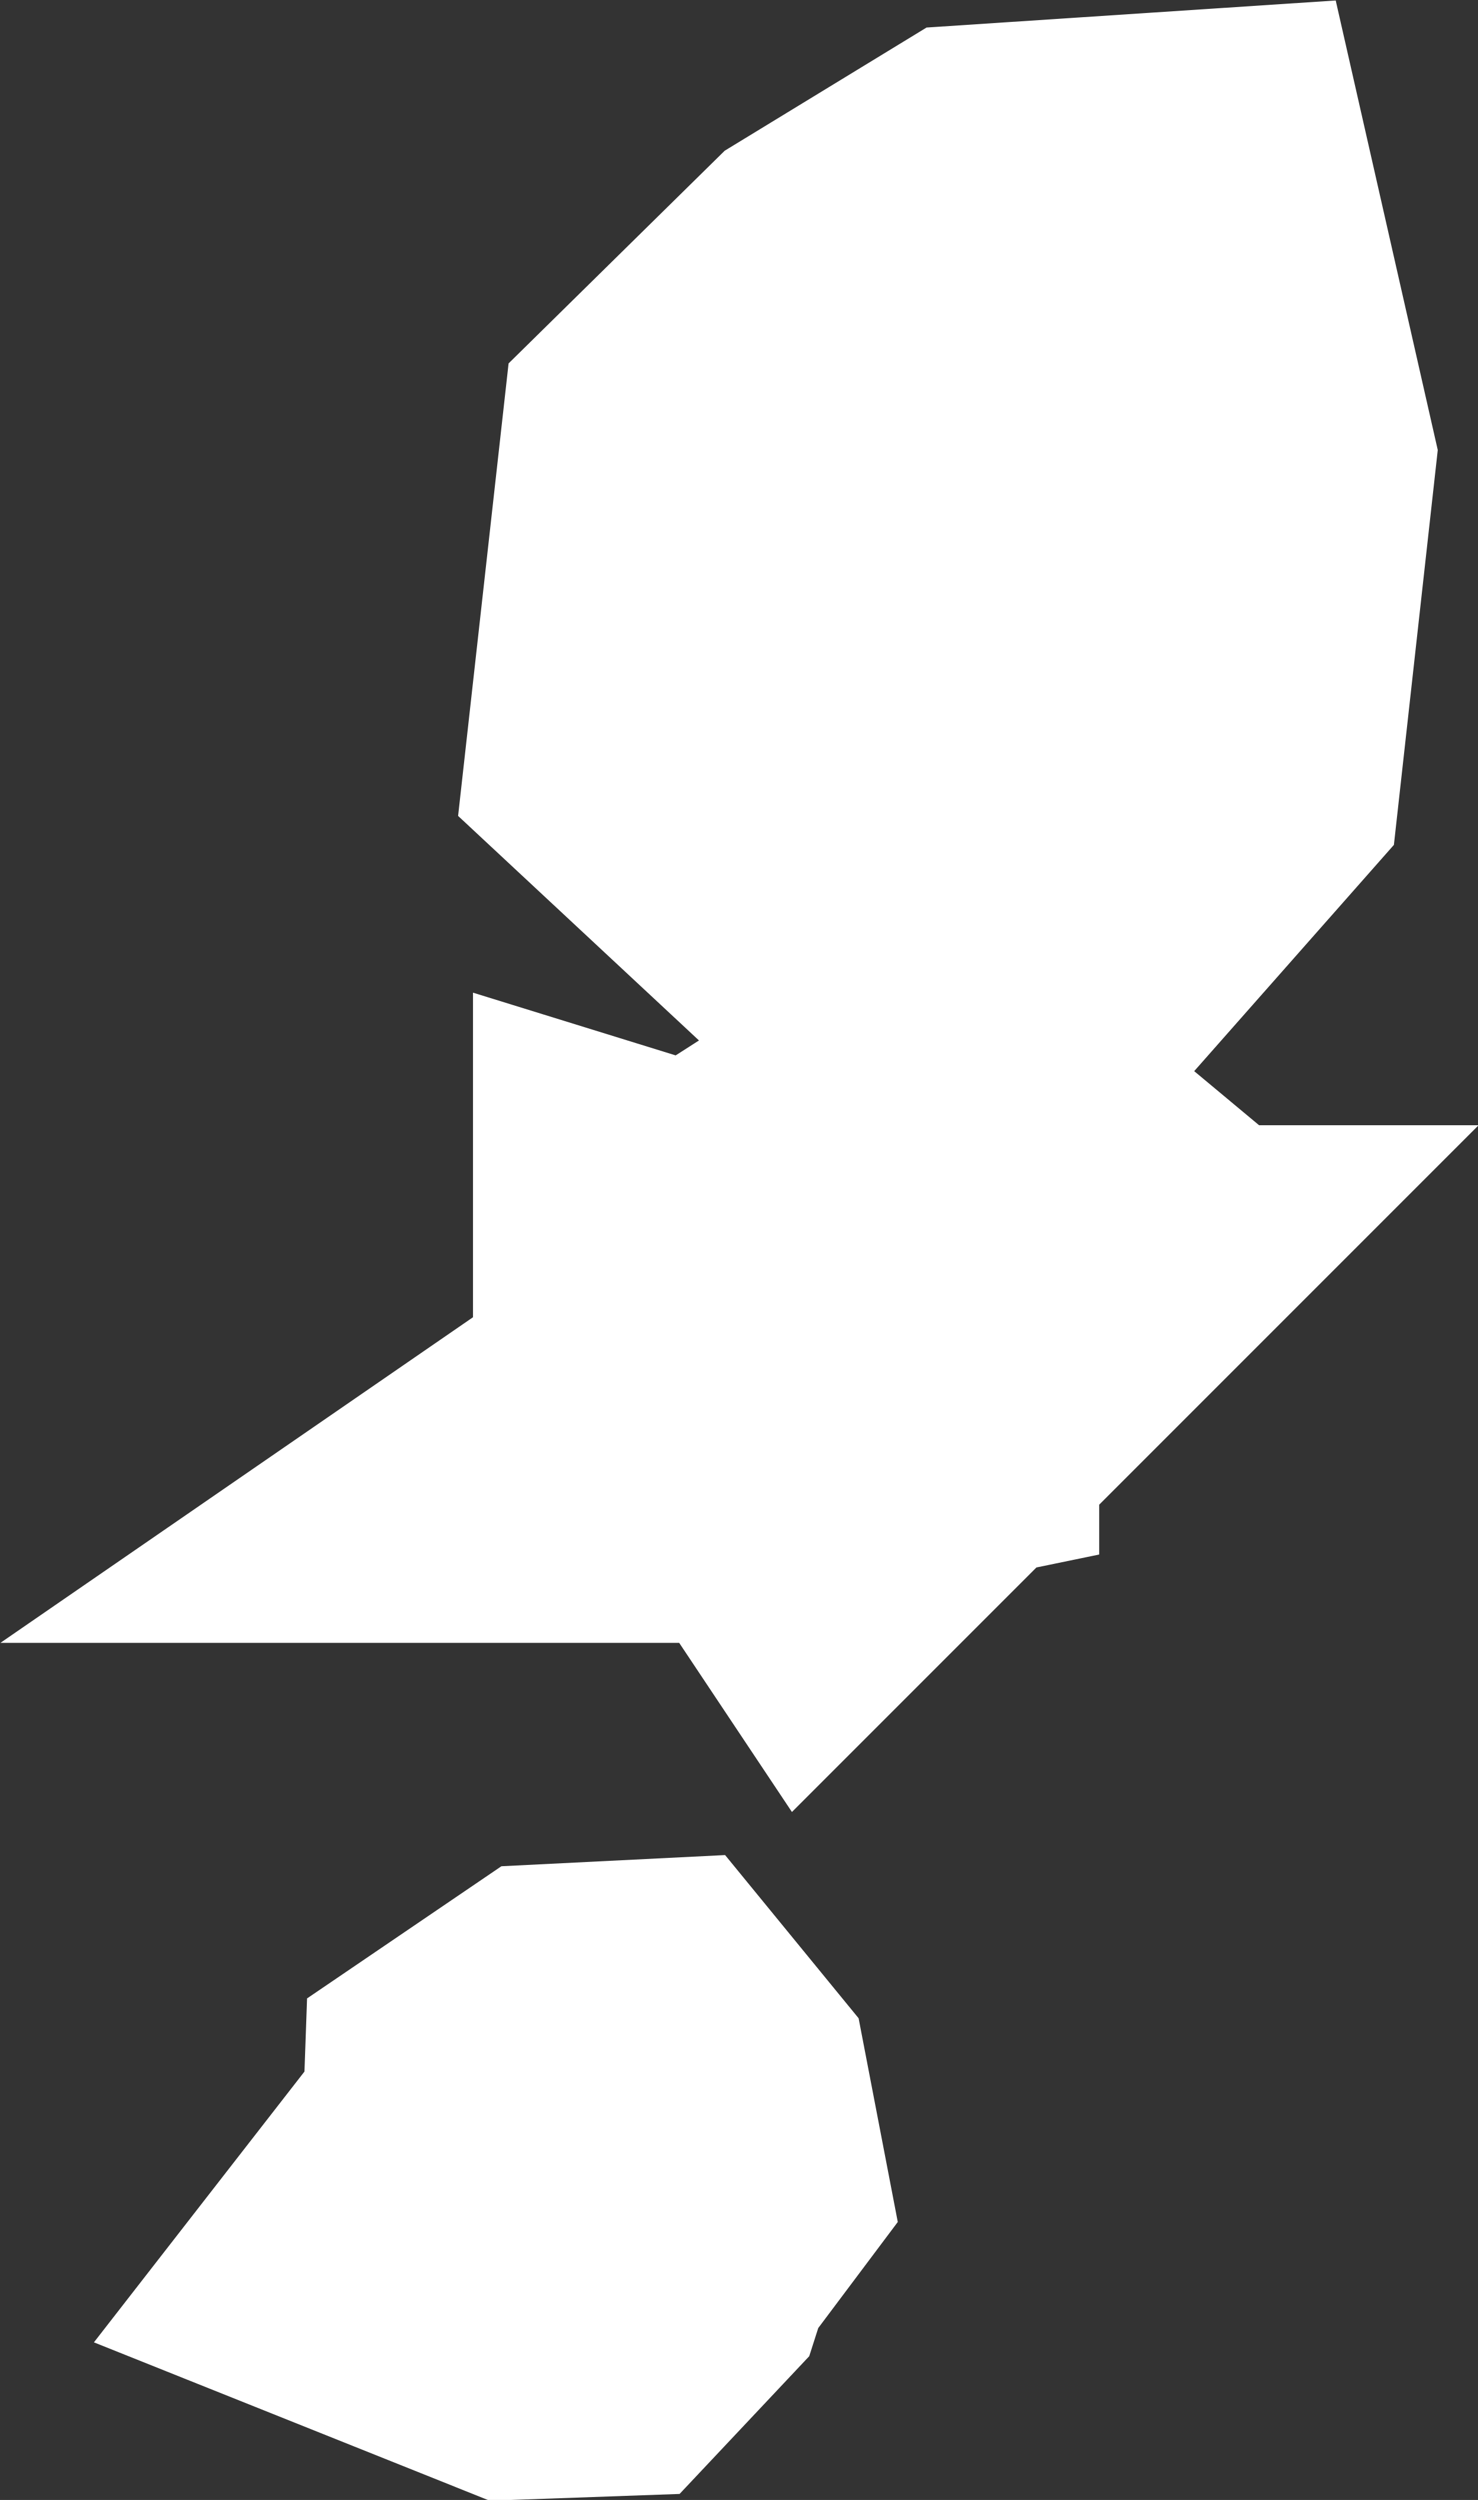 <?xml version="1.0" encoding="UTF-8" standalone="no"?>
<svg
   width="1.428"
   height="2.415"
   viewBox="0 0 1.428 2.415"
   fill="none"
   version="1.1"
   id="svg520"
   xmlns="http://www.w3.org/2000/svg"
   xmlns:svg="http://www.w3.org/2000/svg">
  <rect x="0" y="0" width="1.428" height="2.415" fill="#333333" stroke="none"/>
  <defs
     id="defs524" />
  <g
     id="New_Layer_1653409134.732563"
     style="display:inline"
     transform="translate(-303.02,-425.82)">
    <path
       d="m 304.014,426.658 -0.083,0.045 -0.206,-0.192 0.025,-0.224 0.125,-0.123 0.118,-0.072 0.121,-0.008 0.042,0.185 -0.029,0.261 z m -0.145,0.468 -0.045,0.031 h 0.021 l -0.021,0.021 -0.014,-0.021 -0.022,-0.013 -0.028,-0.006 -0.033,0.001 v -0.021 l 0.042,0.013 0.063,-0.013 v -0.023 l -0.019,-0.021 -0.008,-0.015 0.023,-0.022 0.078,-0.05 0.033,-0.026 0.004,0.011 0.001,0.01 0.004,0.01 0.012,0.01 -0.04,0.039 z m -0.304,0.857 -0.028,10e-4 -0.025,-0.01 0.007,-0.009 0.032,-0.007 0.015,-0.019 -0.005,-0.025 0.001,-0.028 0.025,-0.017 0.02,-0.001 0.009,0.011 0.005,0.026 -0.015,0.02 -0.017,0.016 -0.008,0.025 z"
       fill="#cccccc"
       stroke="#ffffff"
       stroke-width="0.5"
       id="path6739" />
  </g>
</svg>
